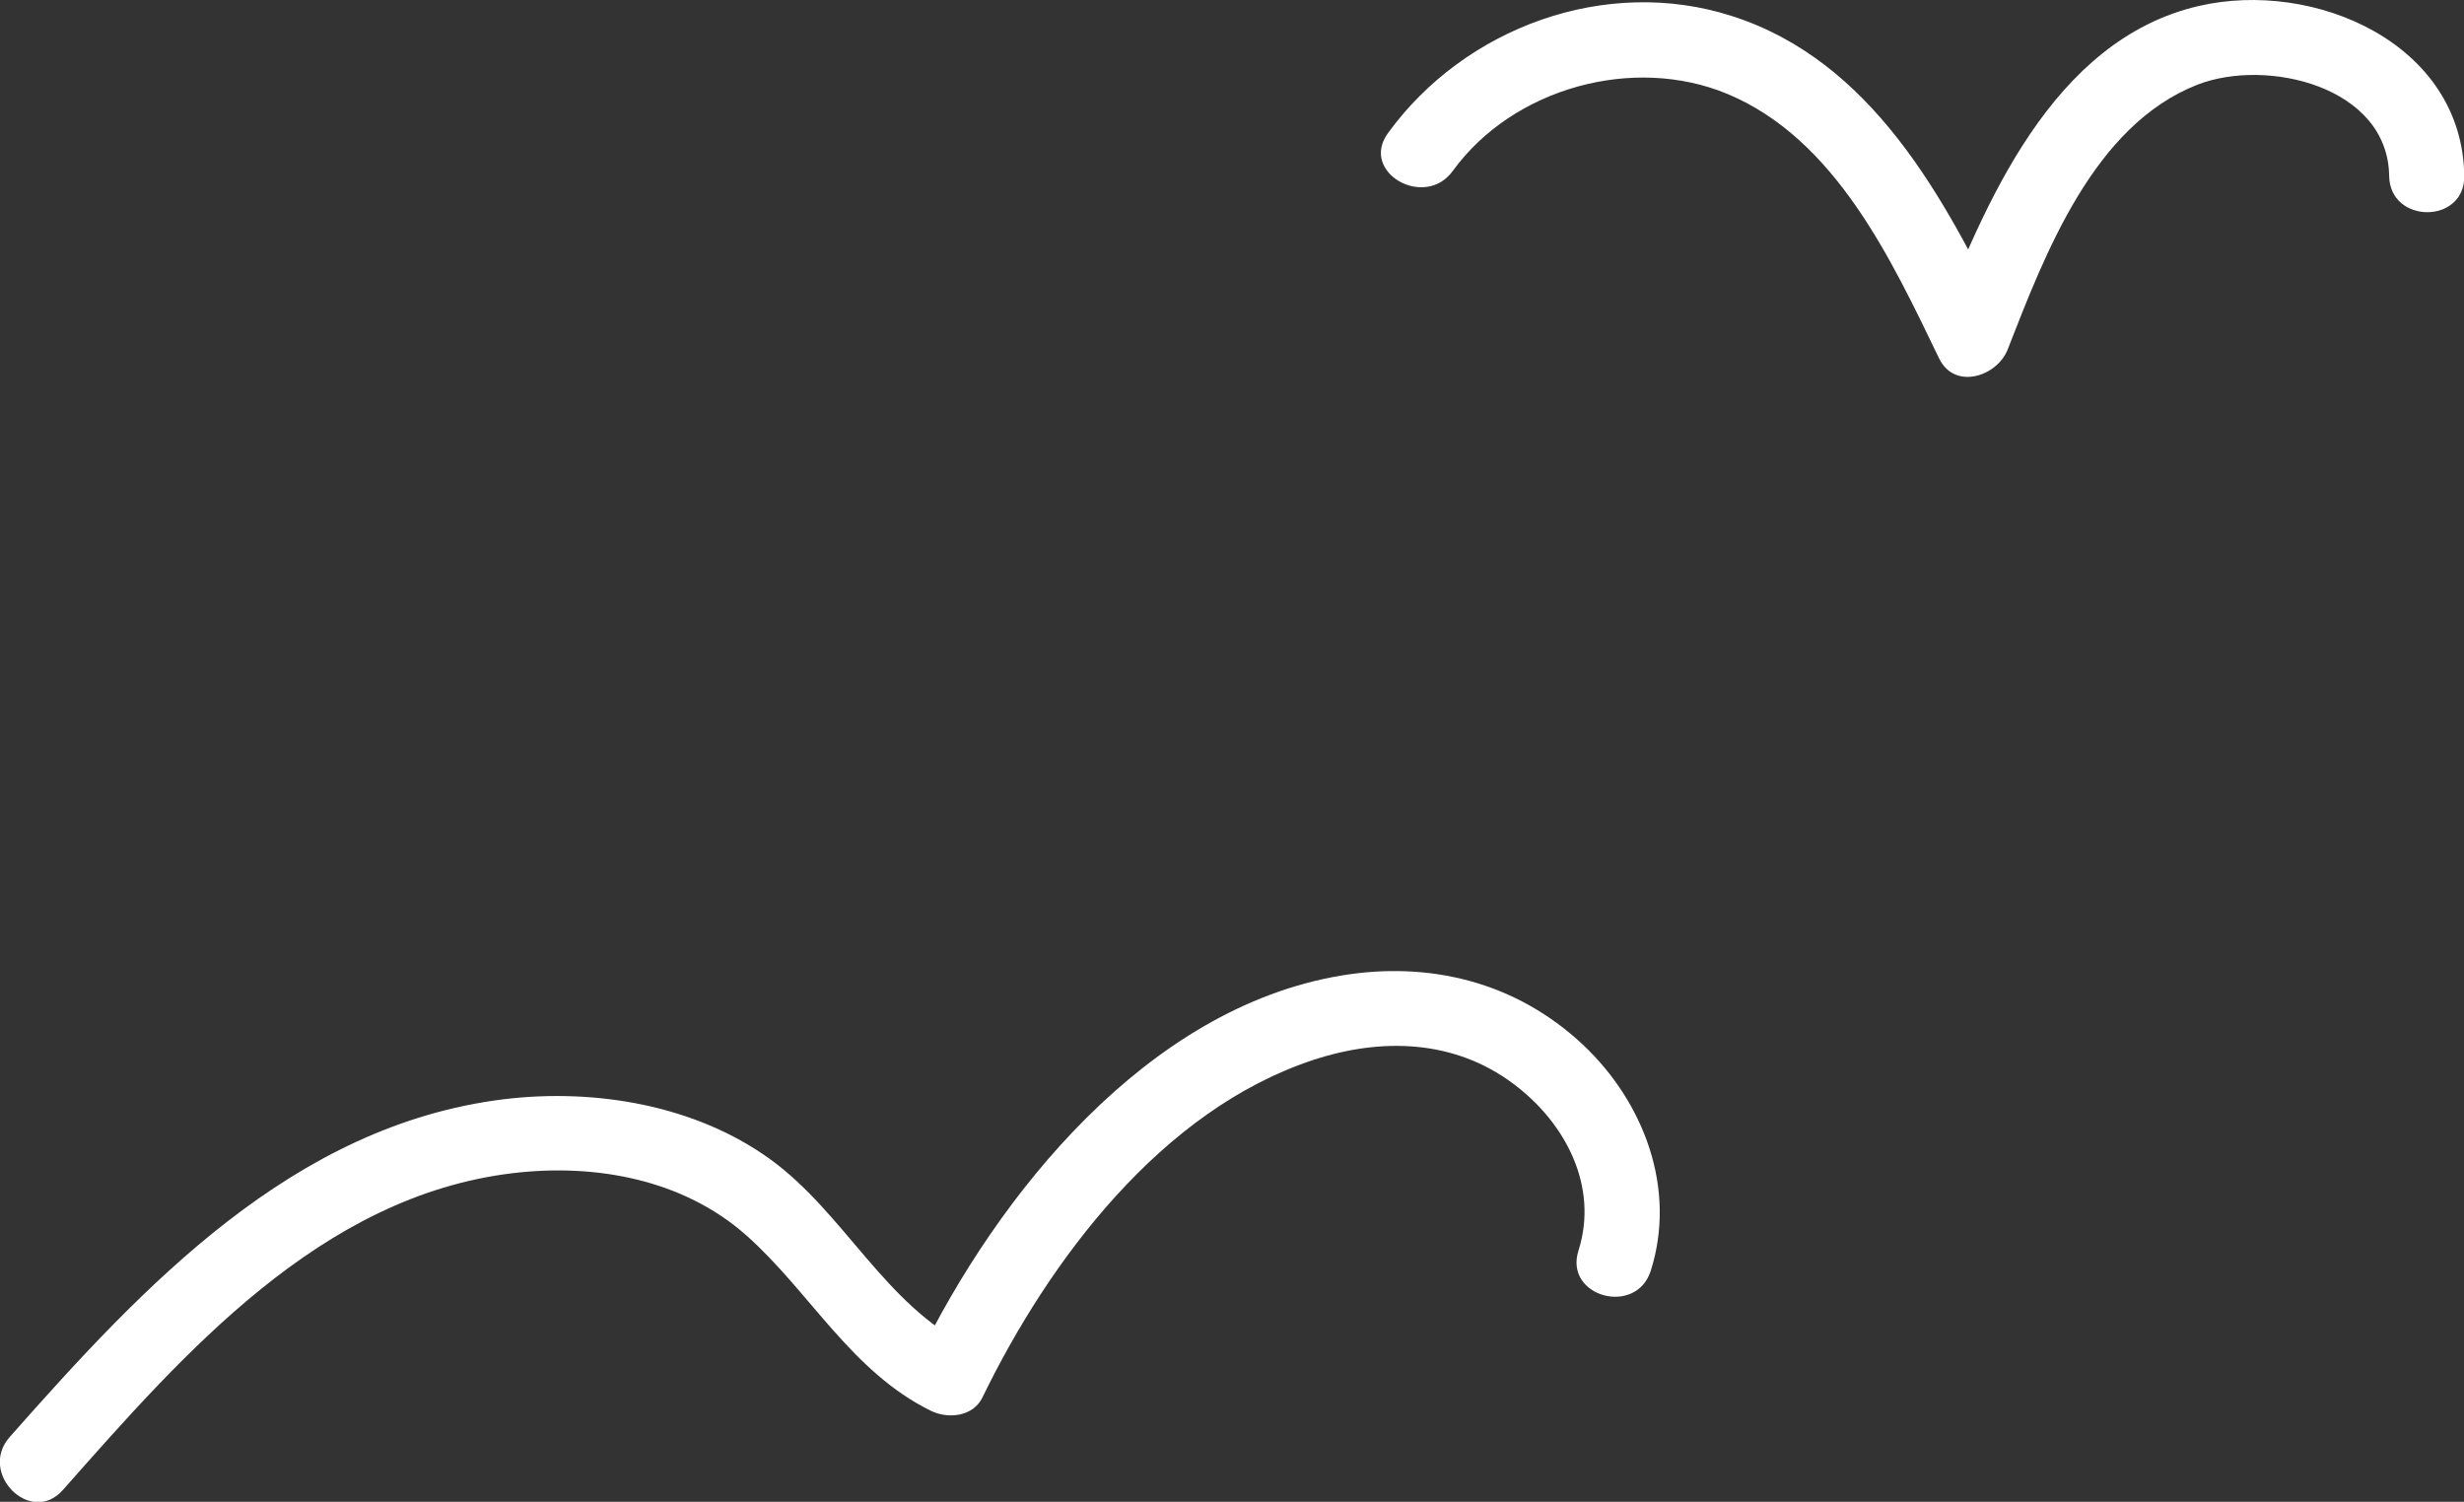<?xml version="1.0" encoding="UTF-8"?><svg id="_レイヤー_2" xmlns="http://www.w3.org/2000/svg" viewBox="0 0 98.44 60"><rect x="0" y="0" width="98.44" height="60" fill="#333333" stroke="none"/><defs><style>.cls-1{fill:#fff;stroke-width:0px;}</style></defs><g id="_レイアウト"><path class="cls-1" d="m2.52,59.52c4.82-5.45,10.3-11.74,17.98-12.65,3.27-.39,6.78.24,9.31,2.48s4.2,5.46,7.39,7.02c.68.33,1.68.23,2.05-.54,2.68-5.51,7.16-11.48,13.21-13.48,2.73-.9,5.64-.82,8,.95,2.08,1.55,3.42,4.1,2.6,6.67-.58,1.84,2.31,2.63,2.89.8,1.04-3.28-.27-6.74-2.72-9.04-2.66-2.49-6.11-3.35-9.67-2.75-7.72,1.3-13.69,8.71-16.91,15.34l2.05-.54c-3.34-1.63-4.98-5.34-7.95-7.48s-6.97-2.83-10.64-2.38c-8.42,1.05-14.39,7.46-19.72,13.49-1.28,1.44.84,3.57,2.12,2.12h0Z"/><path class="cls-1" d="m58.04,6.83c2.4-3.31,7.21-4.65,10.99-3.07,4.31,1.81,6.53,6.61,8.44,10.56.62,1.28,2.32.72,2.74-.36,1.49-3.81,3.43-8.96,7.59-10.58,2.76-1.07,7.6.07,7.65,3.65.03,1.93,3.03,1.93,3,0-.07-5.3-6-7.86-10.61-6.79-5.86,1.36-8.56,7.92-10.52,12.92l2.74-.36c-2.38-4.92-5.3-10.38-10.87-12.16-5.04-1.62-10.68.46-13.74,4.68-1.14,1.56,1.47,3.06,2.59,1.51h0Z"/></g></svg>